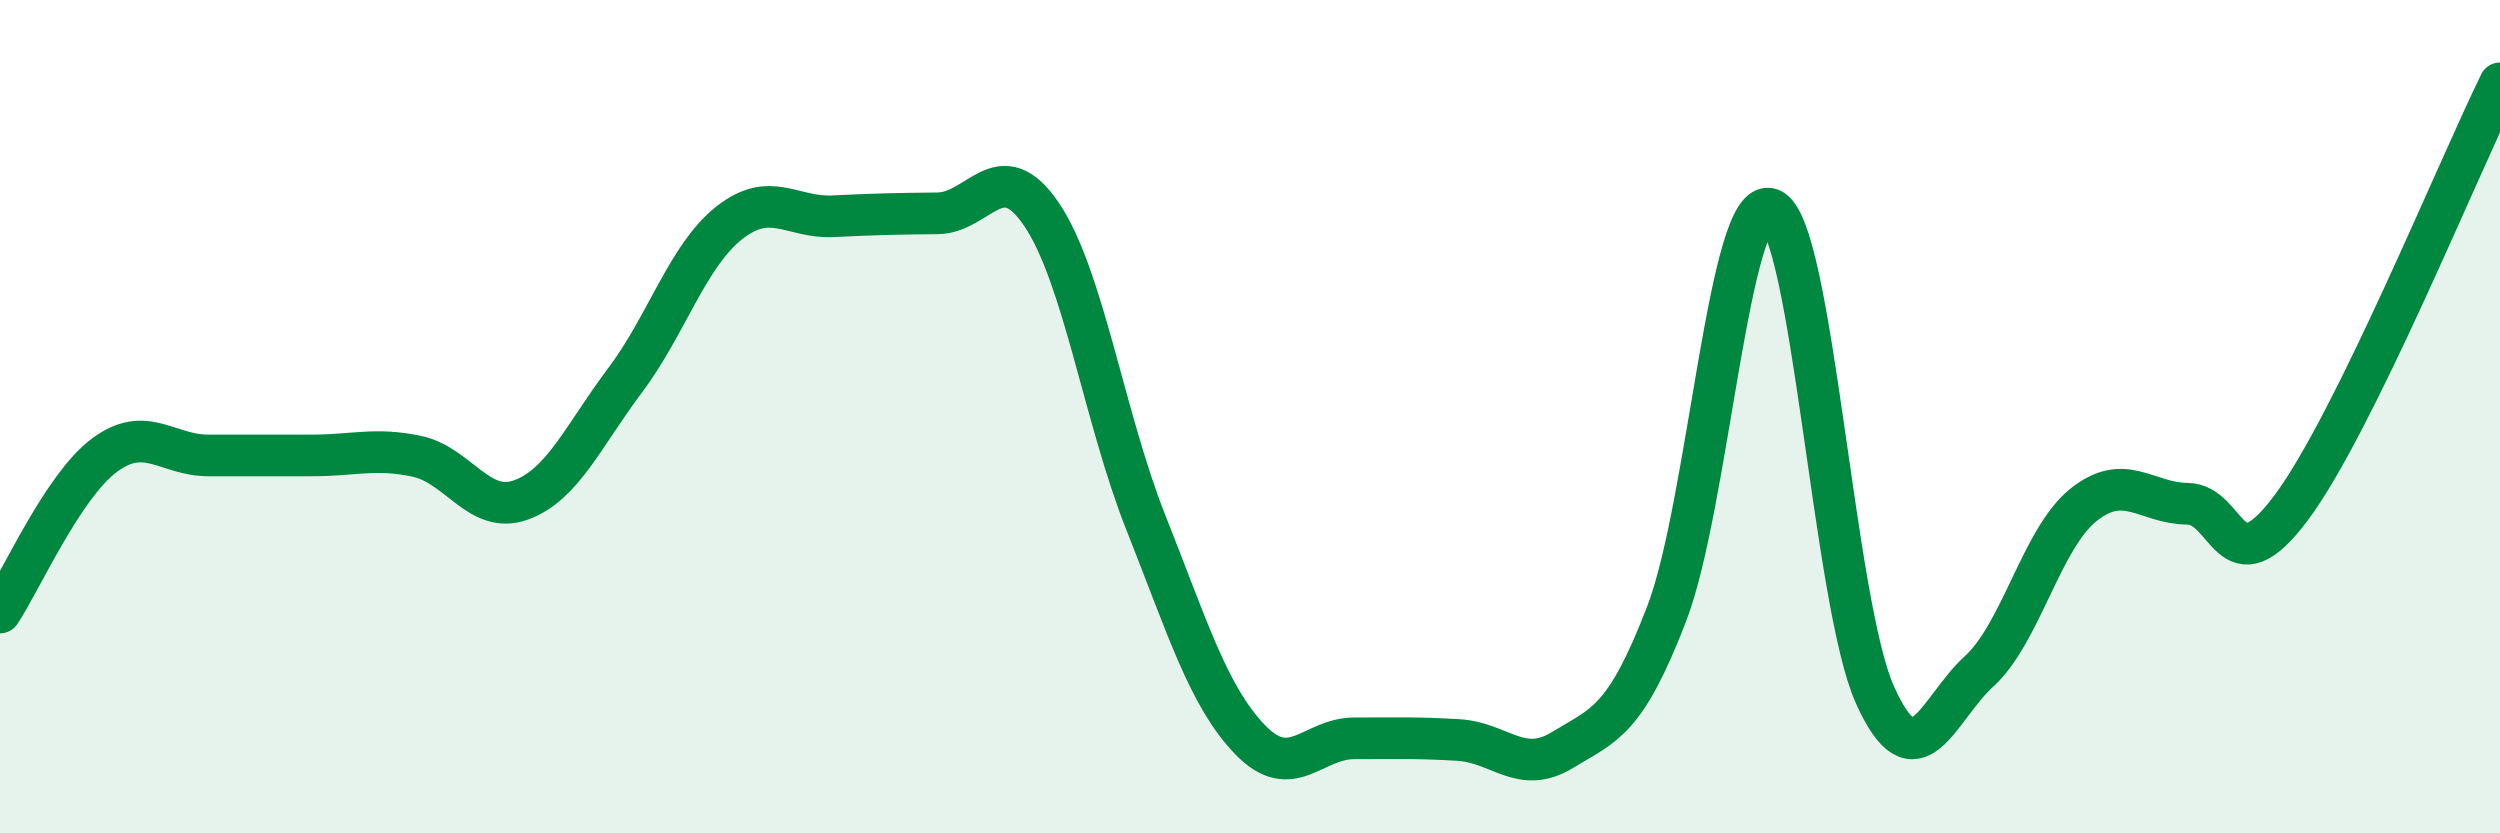 
    <svg width="60" height="20" viewBox="0 0 60 20" xmlns="http://www.w3.org/2000/svg">
      <path
        d="M 0,14.7 C 0.5,13.95 1.5,11.68 2.5,10.93 C 3.5,10.18 4,10.93 5,10.93 C 6,10.93 6.5,10.93 7.5,10.93 C 8.5,10.93 9,10.74 10,10.95 C 11,11.16 11.5,12.36 12.5,12 C 13.5,11.64 14,10.46 15,9.13 C 16,7.8 16.5,6.14 17.5,5.35 C 18.5,4.56 19,5.24 20,5.19 C 21,5.14 21.5,5.13 22.5,5.12 C 23.5,5.11 24,3.67 25,5.15 C 26,6.63 26.5,10.02 27.5,12.54 C 28.5,15.06 29,16.71 30,17.75 C 31,18.79 31.5,17.72 32.5,17.72 C 33.5,17.72 34,17.7 35,17.76 C 36,17.82 36.5,18.61 37.5,18 C 38.5,17.39 39,17.33 40,14.73 C 41,12.13 41.5,4.63 42.5,5.02 C 43.5,5.41 44,14.46 45,16.68 C 46,18.9 46.5,17.02 47.5,16.11 C 48.5,15.2 49,12.92 50,12.12 C 51,11.32 51.5,12.08 52.5,12.09 C 53.5,12.1 53.5,14.19 55,12.17 C 56.5,10.15 59,4.03 60,2L60 20L0 20Z"
        fill="#008740"
        opacity="0.1"
        stroke-linecap="round"
        stroke-linejoin="round"
      />
      <path
        d="M 0,14.7 C 0.5,13.95 1.5,11.68 2.5,10.93 C 3.5,10.18 4,10.93 5,10.93 C 6,10.93 6.5,10.93 7.5,10.93 C 8.5,10.93 9,10.74 10,10.95 C 11,11.16 11.5,12.36 12.5,12 C 13.5,11.64 14,10.46 15,9.13 C 16,7.8 16.5,6.14 17.5,5.35 C 18.5,4.56 19,5.24 20,5.19 C 21,5.14 21.5,5.13 22.5,5.12 C 23.5,5.11 24,3.67 25,5.15 C 26,6.63 26.5,10.02 27.5,12.54 C 28.5,15.06 29,16.71 30,17.75 C 31,18.79 31.5,17.72 32.5,17.72 C 33.5,17.72 34,17.7 35,17.76 C 36,17.82 36.5,18.61 37.5,18 C 38.5,17.39 39,17.33 40,14.73 C 41,12.13 41.5,4.63 42.5,5.02 C 43.5,5.41 44,14.46 45,16.68 C 46,18.9 46.5,17.02 47.5,16.11 C 48.5,15.2 49,12.92 50,12.12 C 51,11.32 51.5,12.08 52.5,12.09 C 53.5,12.1 53.5,14.19 55,12.17 C 56.5,10.15 59,4.03 60,2"
        stroke="#008740"
        stroke-width="1"
        fill="none"
        stroke-linecap="round"
        stroke-linejoin="round"
      />
    </svg>
  